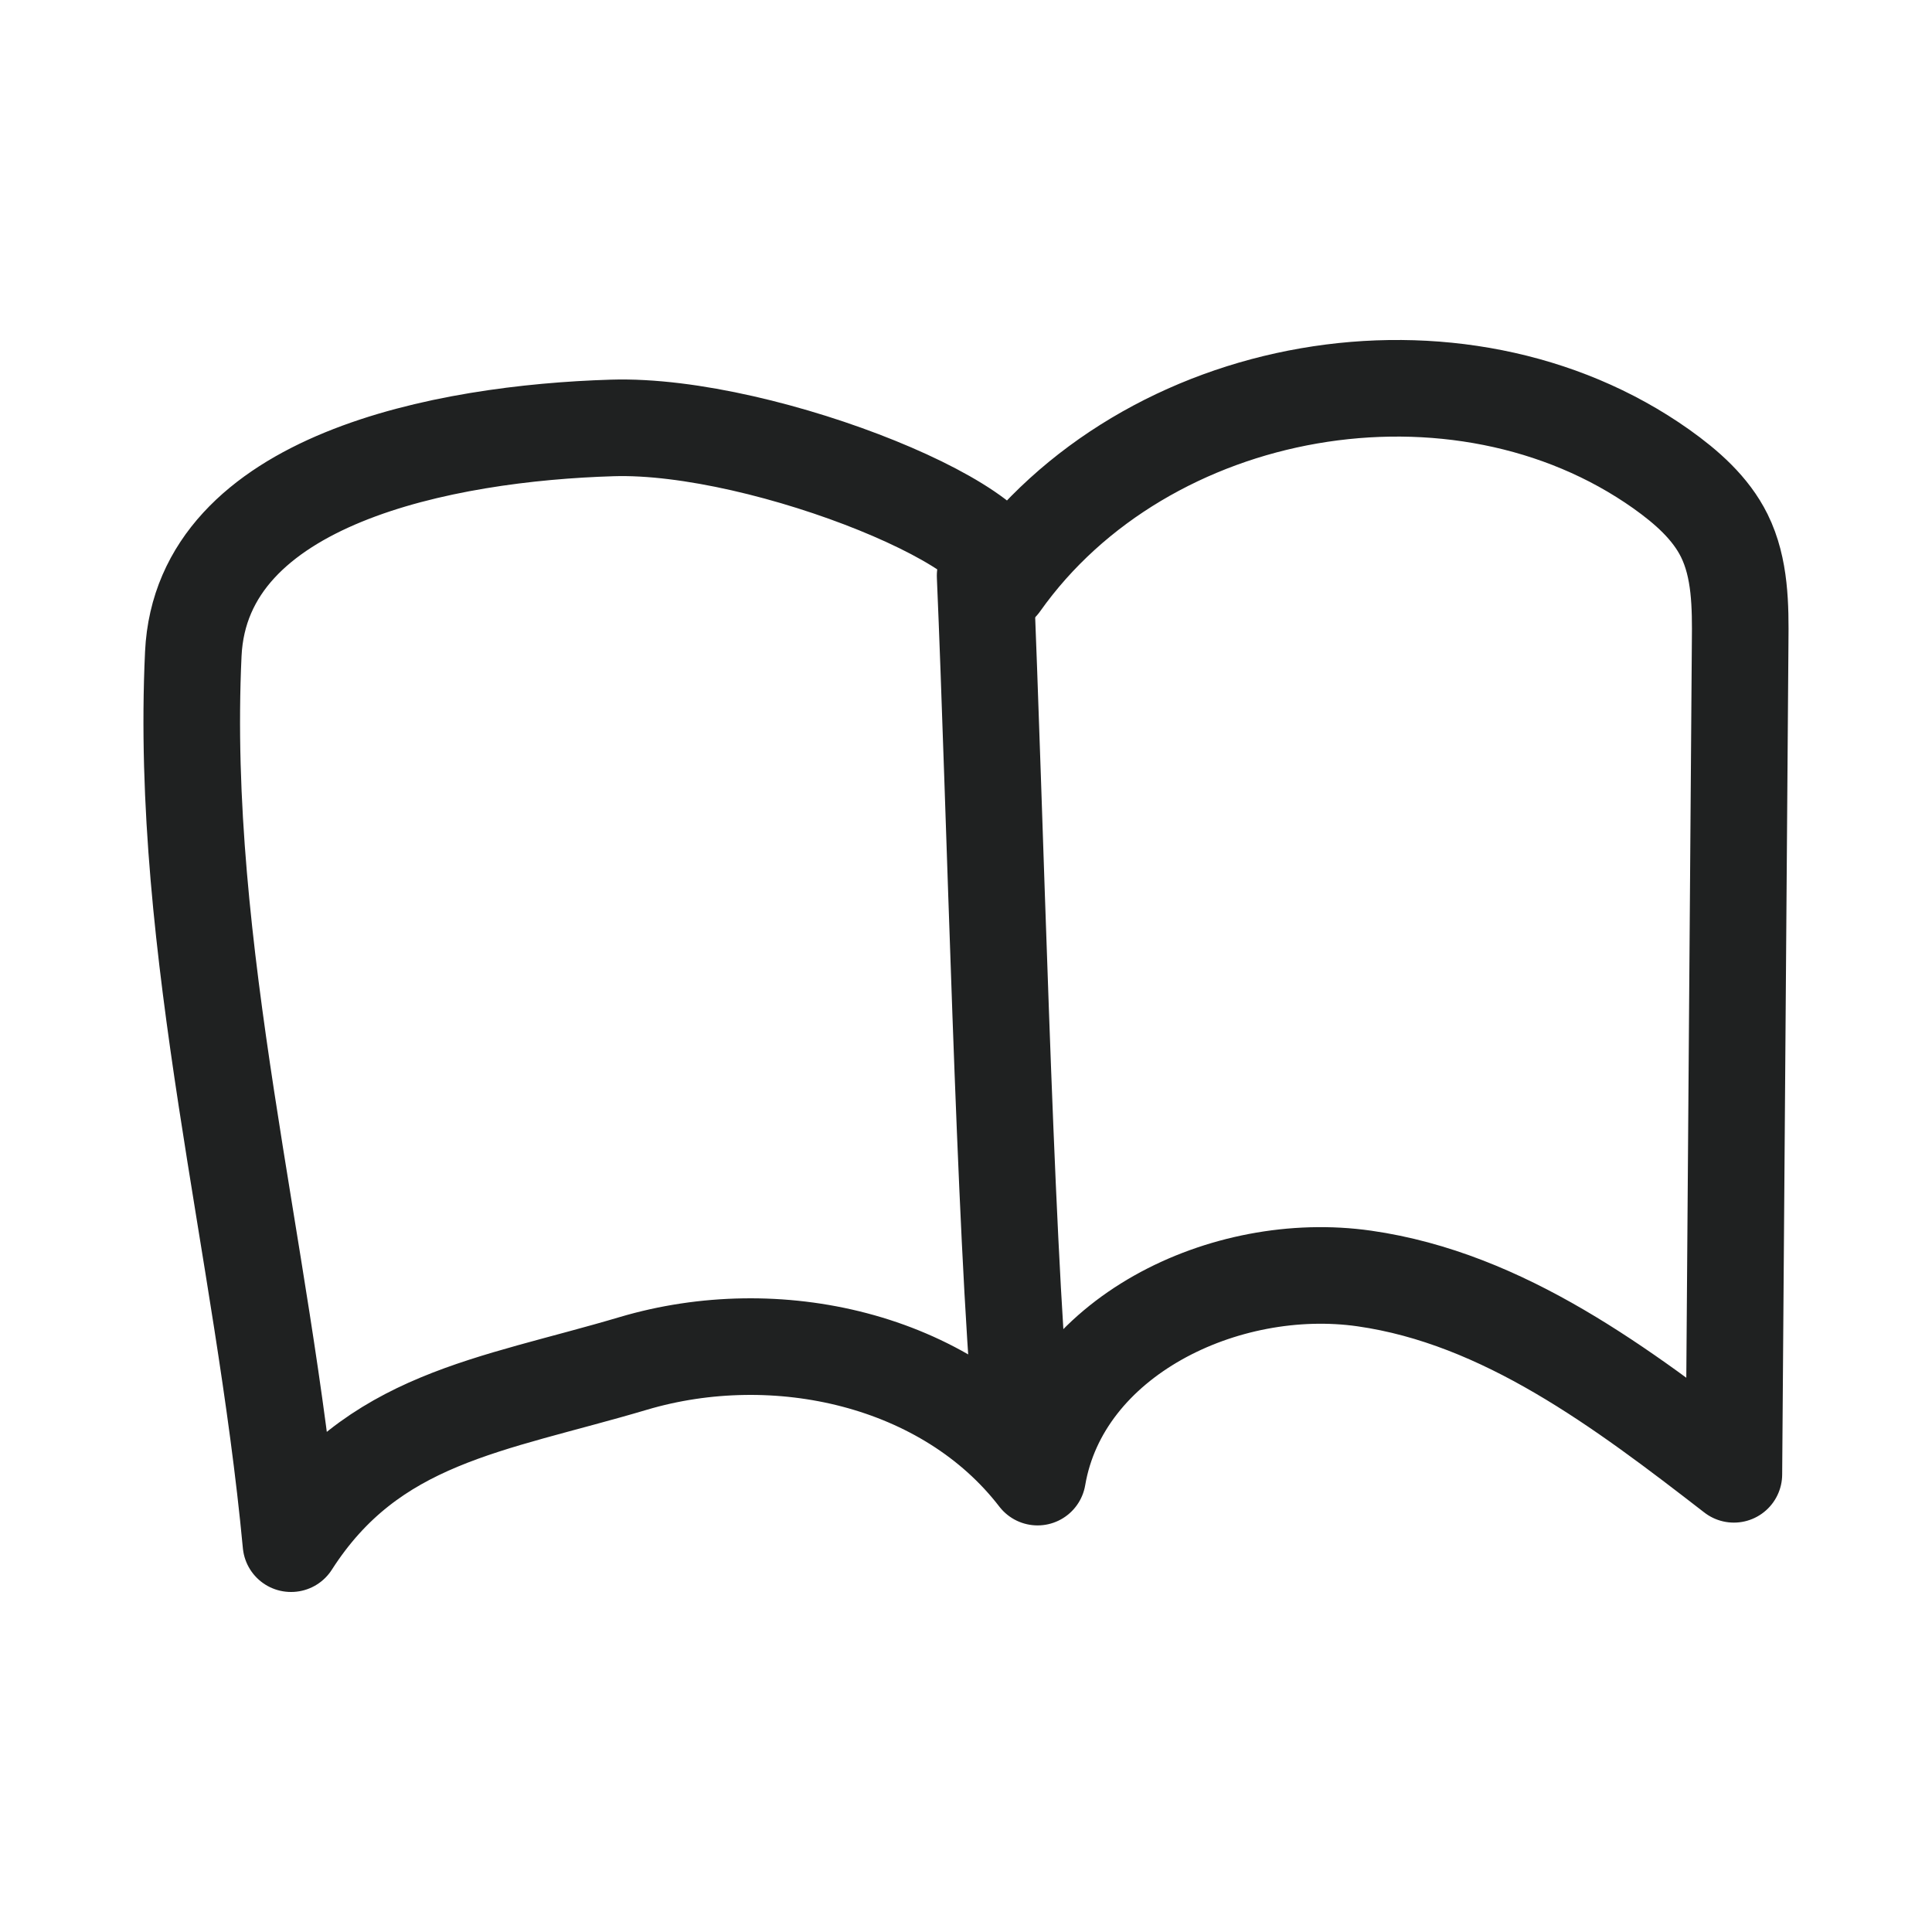 <svg width="20" height="20" viewBox="0 0 20 20" fill="none" xmlns="http://www.w3.org/2000/svg">
<path d="M3.014 15.98C3.85 14.675 5.08 14.552 6.556 14.114C8.033 13.676 9.796 14.064 10.741 15.291C10.989 13.839 12.682 13.029 14.124 13.235C15.566 13.441 16.793 14.367 17.949 15.262L18.014 6.65C18.018 6.274 18.016 5.881 17.85 5.545C17.708 5.258 17.458 5.04 17.198 4.855C15.096 3.367 11.853 3.93 10.359 6.04C10.718 5.531 7.927 4.38 6.337 4.43C4.613 4.482 2.086 4.955 2.001 6.769C1.857 9.84 2.723 12.911 3.012 15.98H3.014Z" stroke="#1F2121" stroke-linecap="round" stroke-linejoin="round"/>
<path d="M10.198 5.96C10.299 8.297 10.401 12.787 10.573 14.649" stroke="#1F2121" stroke-linecap="round" stroke-linejoin="round"/>
</svg>
